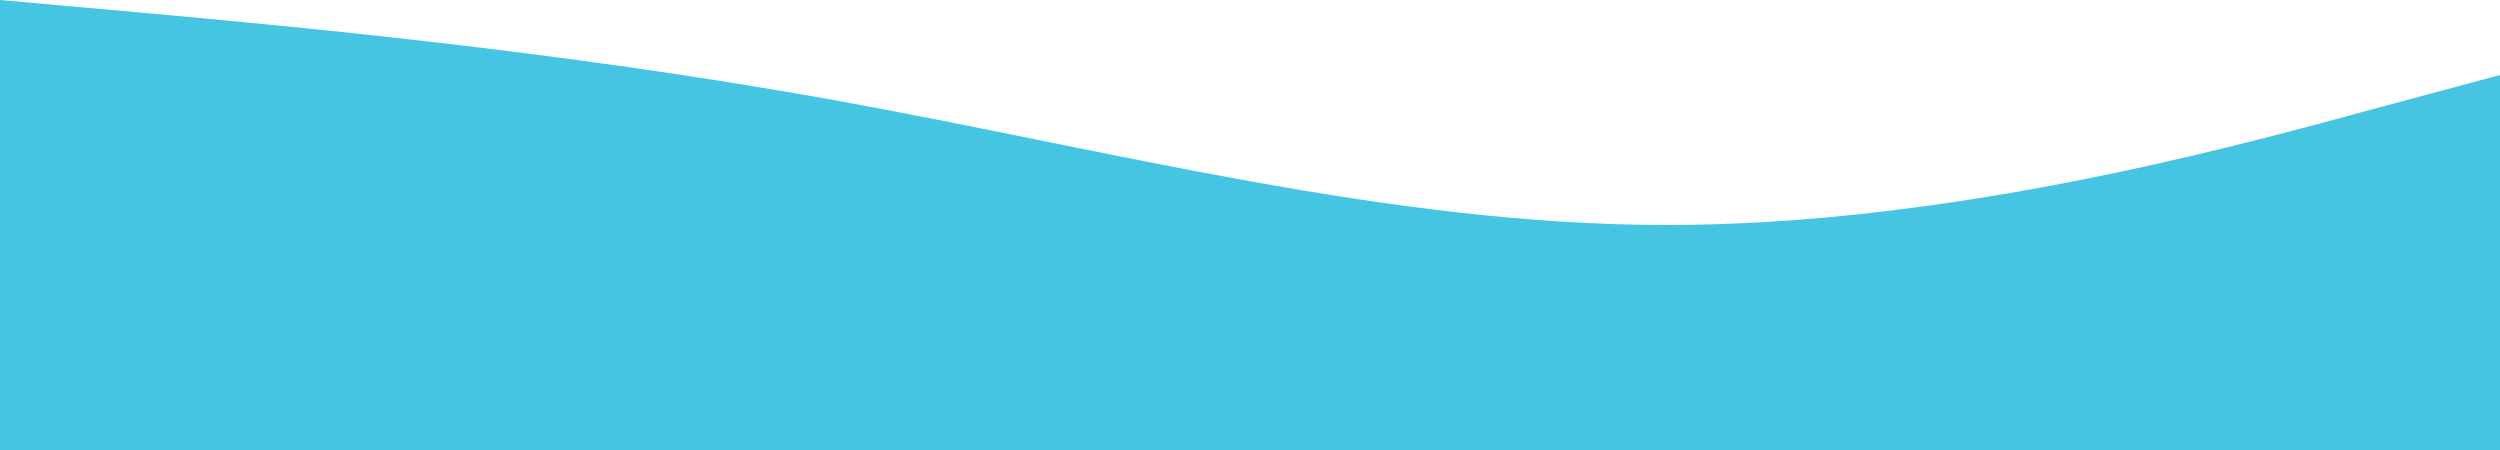<?xml version="1.0" encoding="UTF-8"?> <svg xmlns="http://www.w3.org/2000/svg" width="1200" height="216" viewBox="0 0 1200 216" fill="none"> <path fill-rule="evenodd" clip-rule="evenodd" d="M0 0L67 6C133 12 267 24 400 48C533 72 667 108 800 108C933 108 1067 72 1133 54L1200 36V216H1133C1067 216 933 216 800 216C667 216 533 216 400 216C267 216 133 216 67 216H0V0Z" fill="#45C5E2"></path> </svg> 